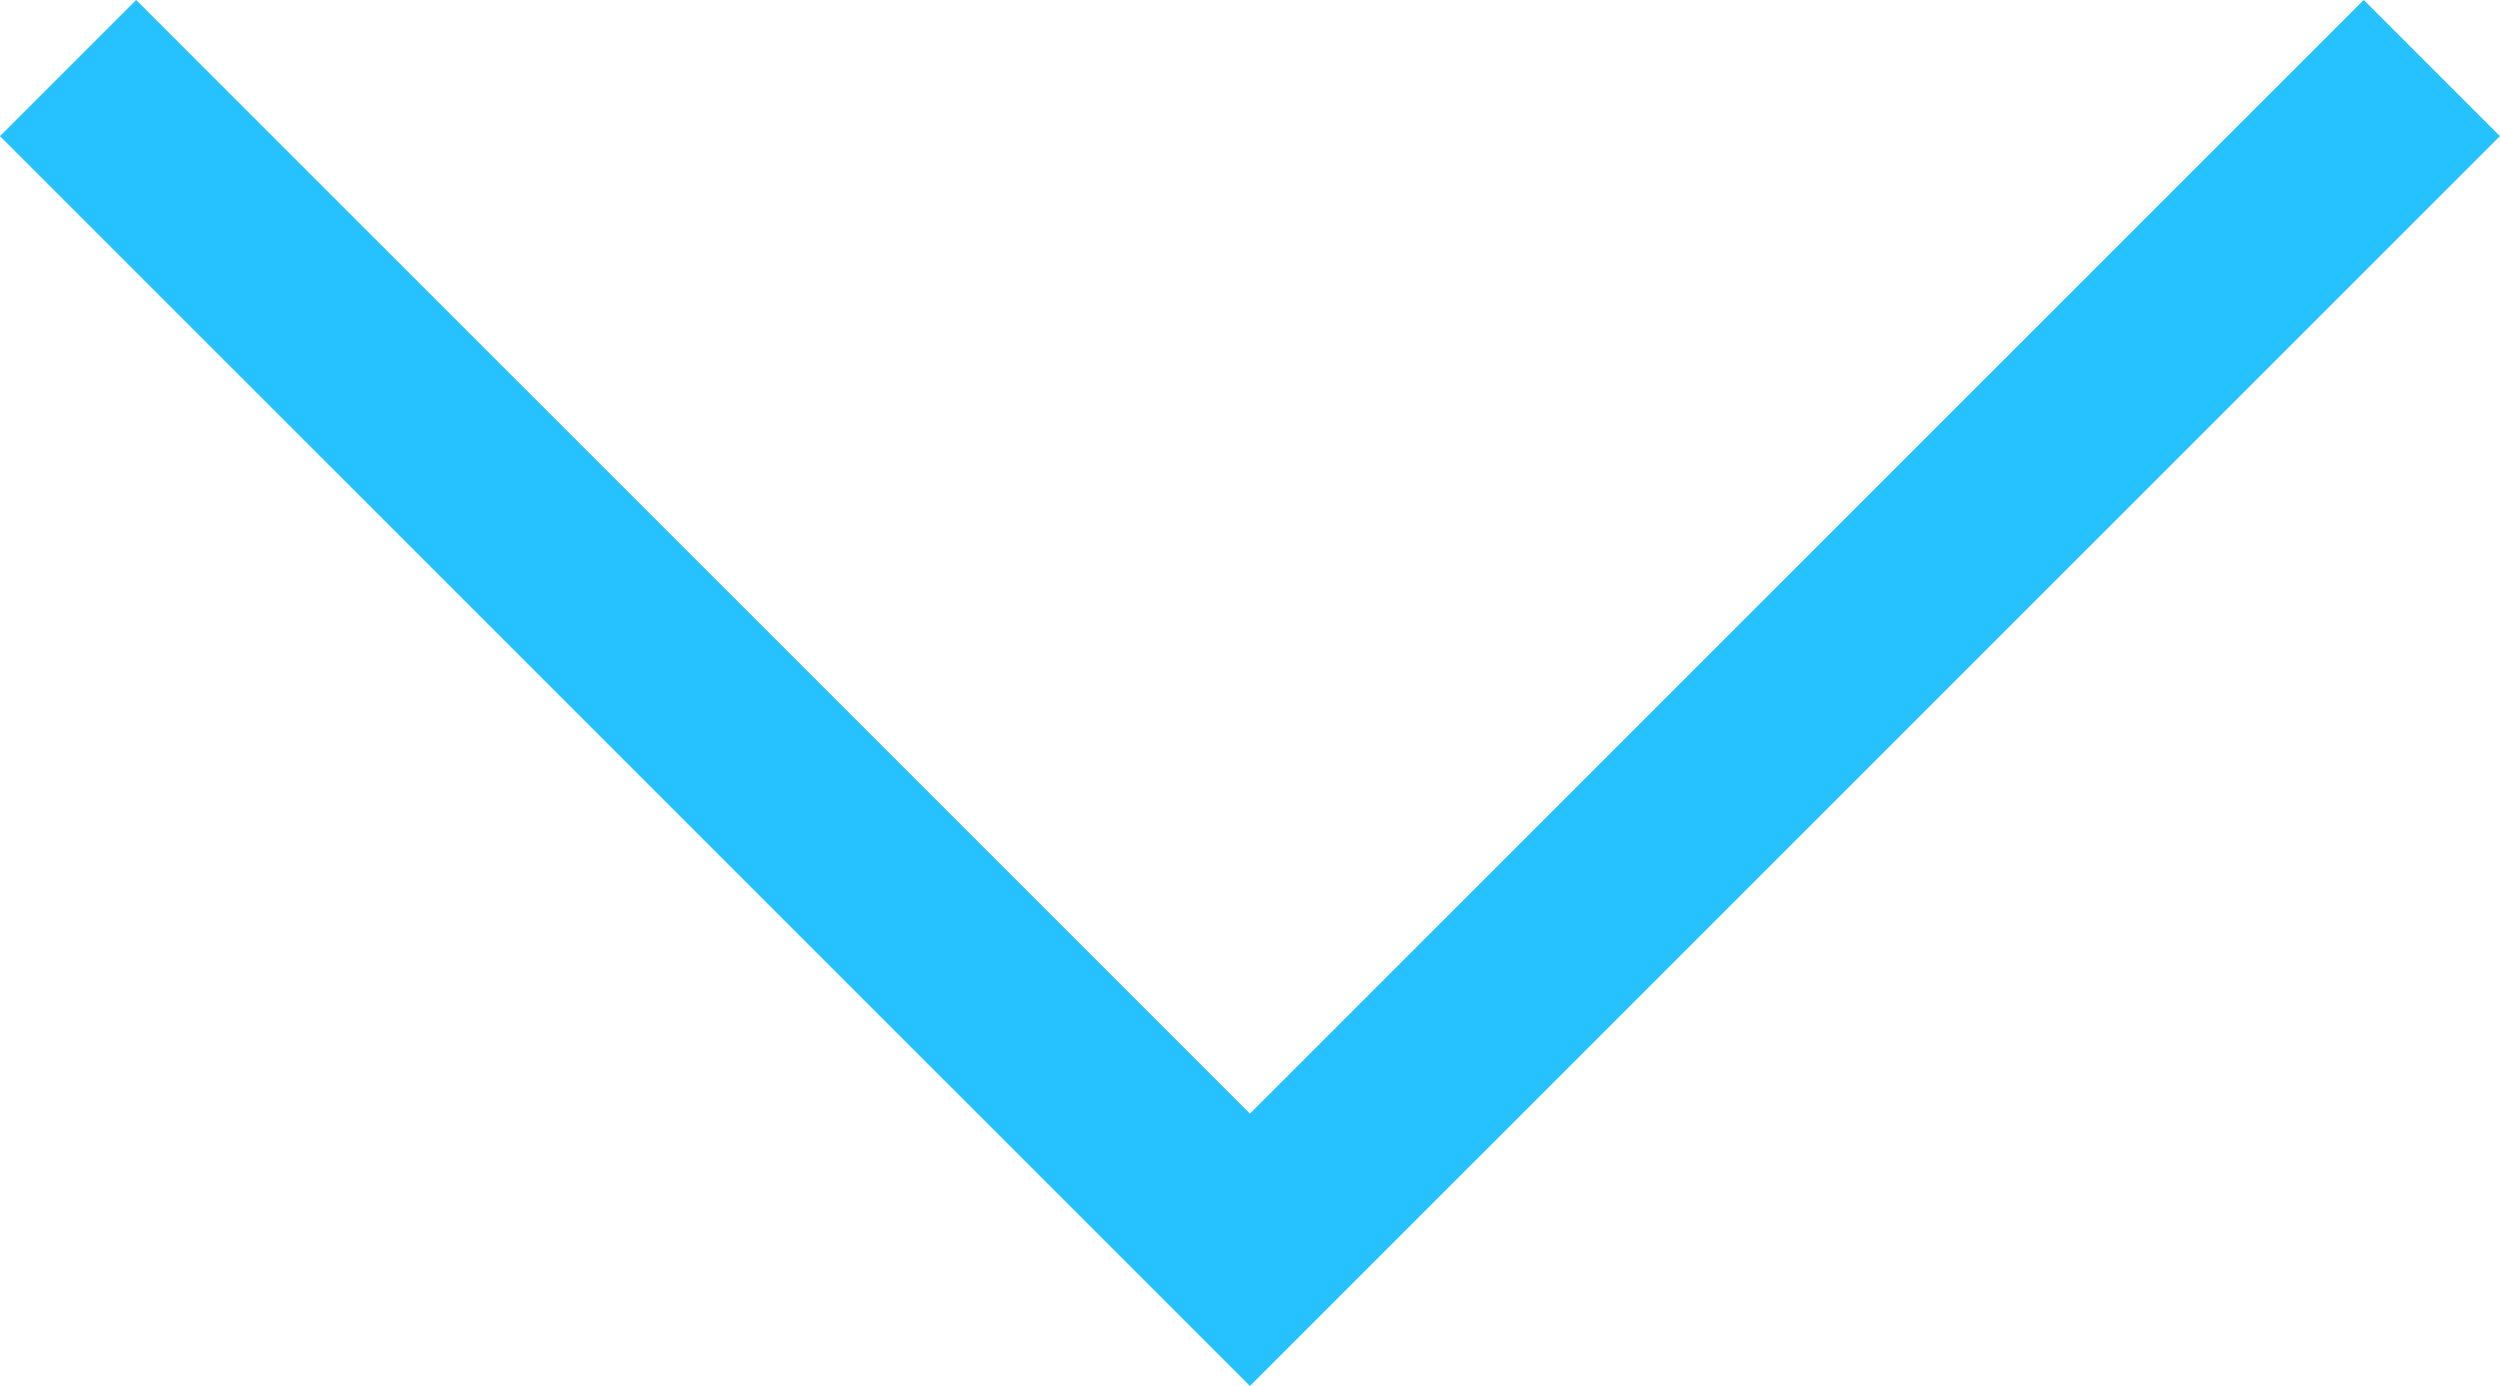 <?xml version="1.0" encoding="UTF-8"?>
<svg xmlns="http://www.w3.org/2000/svg" width="19.473" height="10.796" viewBox="0 0 19.473 10.796">
  <path id="Path_1105" data-name="Path 1105" d="M7719.384,12027.98l9.206,9.205,9.206-9.205" transform="translate(-7718.854 -12027.45)" fill="none" stroke="#26c2ff" stroke-width="1.5"></path>
</svg>
